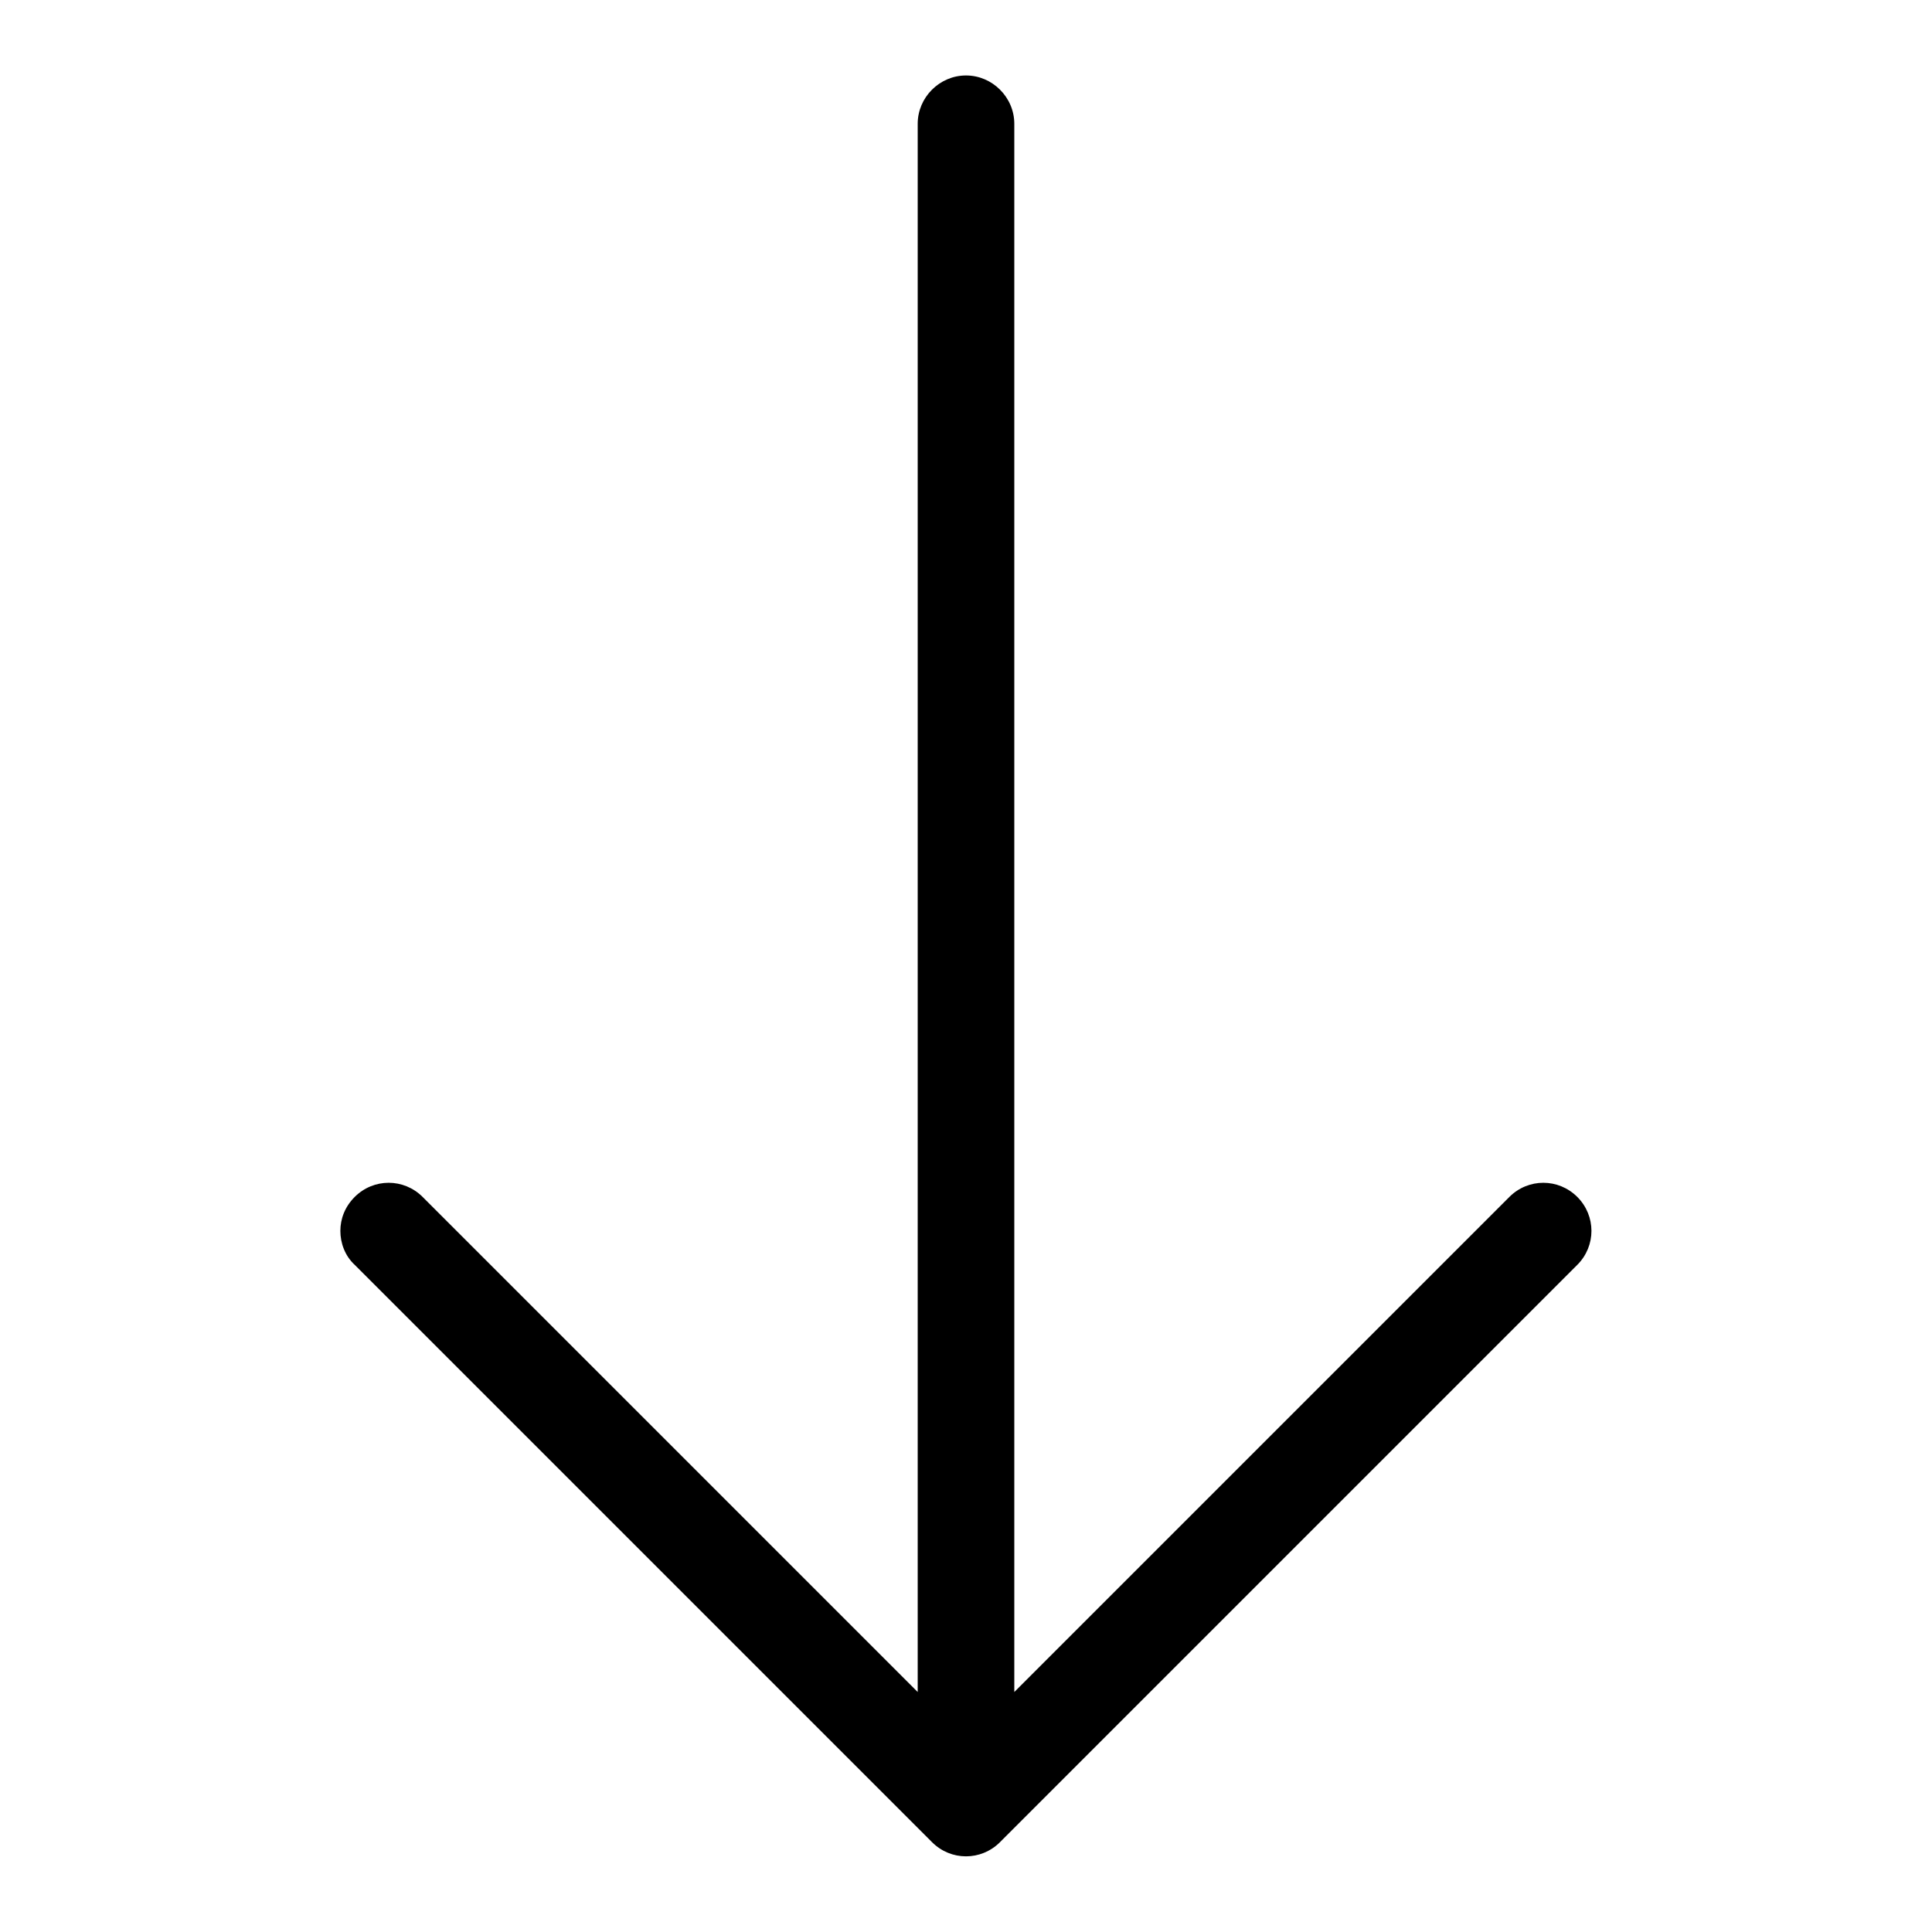 <?xml version="1.0" encoding="utf-8"?>
<!-- Svg Vector Icons : http://www.onlinewebfonts.com/icon -->
<!DOCTYPE svg PUBLIC "-//W3C//DTD SVG 1.1//EN" "http://www.w3.org/Graphics/SVG/1.1/DTD/svg11.dtd">
<svg version="1.1" xmlns="http://www.w3.org/2000/svg" xmlns:xlink="http://www.w3.org/1999/xlink" x="0px" y="0px" viewBox="0 0 256 256" enable-background="new 0 0 256 256" xml:space="preserve">
<g><g><path fill="#000000" d="M132.5,244.1l76.5-76.5c2.5-2.5,2.5-6.5,0-9s-6.5-2.5-9,0l-65.6,65.6V16.4c0-3.5-2.9-6.4-6.4-6.4c-3.5,0-6.4,2.9-6.4,6.4v207.8L56,158.6c-2.5-2.5-6.5-2.5-9,0c-1.3,1.3-1.9,2.9-1.9,4.5c0,1.6,0.6,3.3,1.9,4.5l76.5,76.5C126,246.6,130,246.6,132.5,244.1L132.5,244.1z"/></g></g>
</svg>